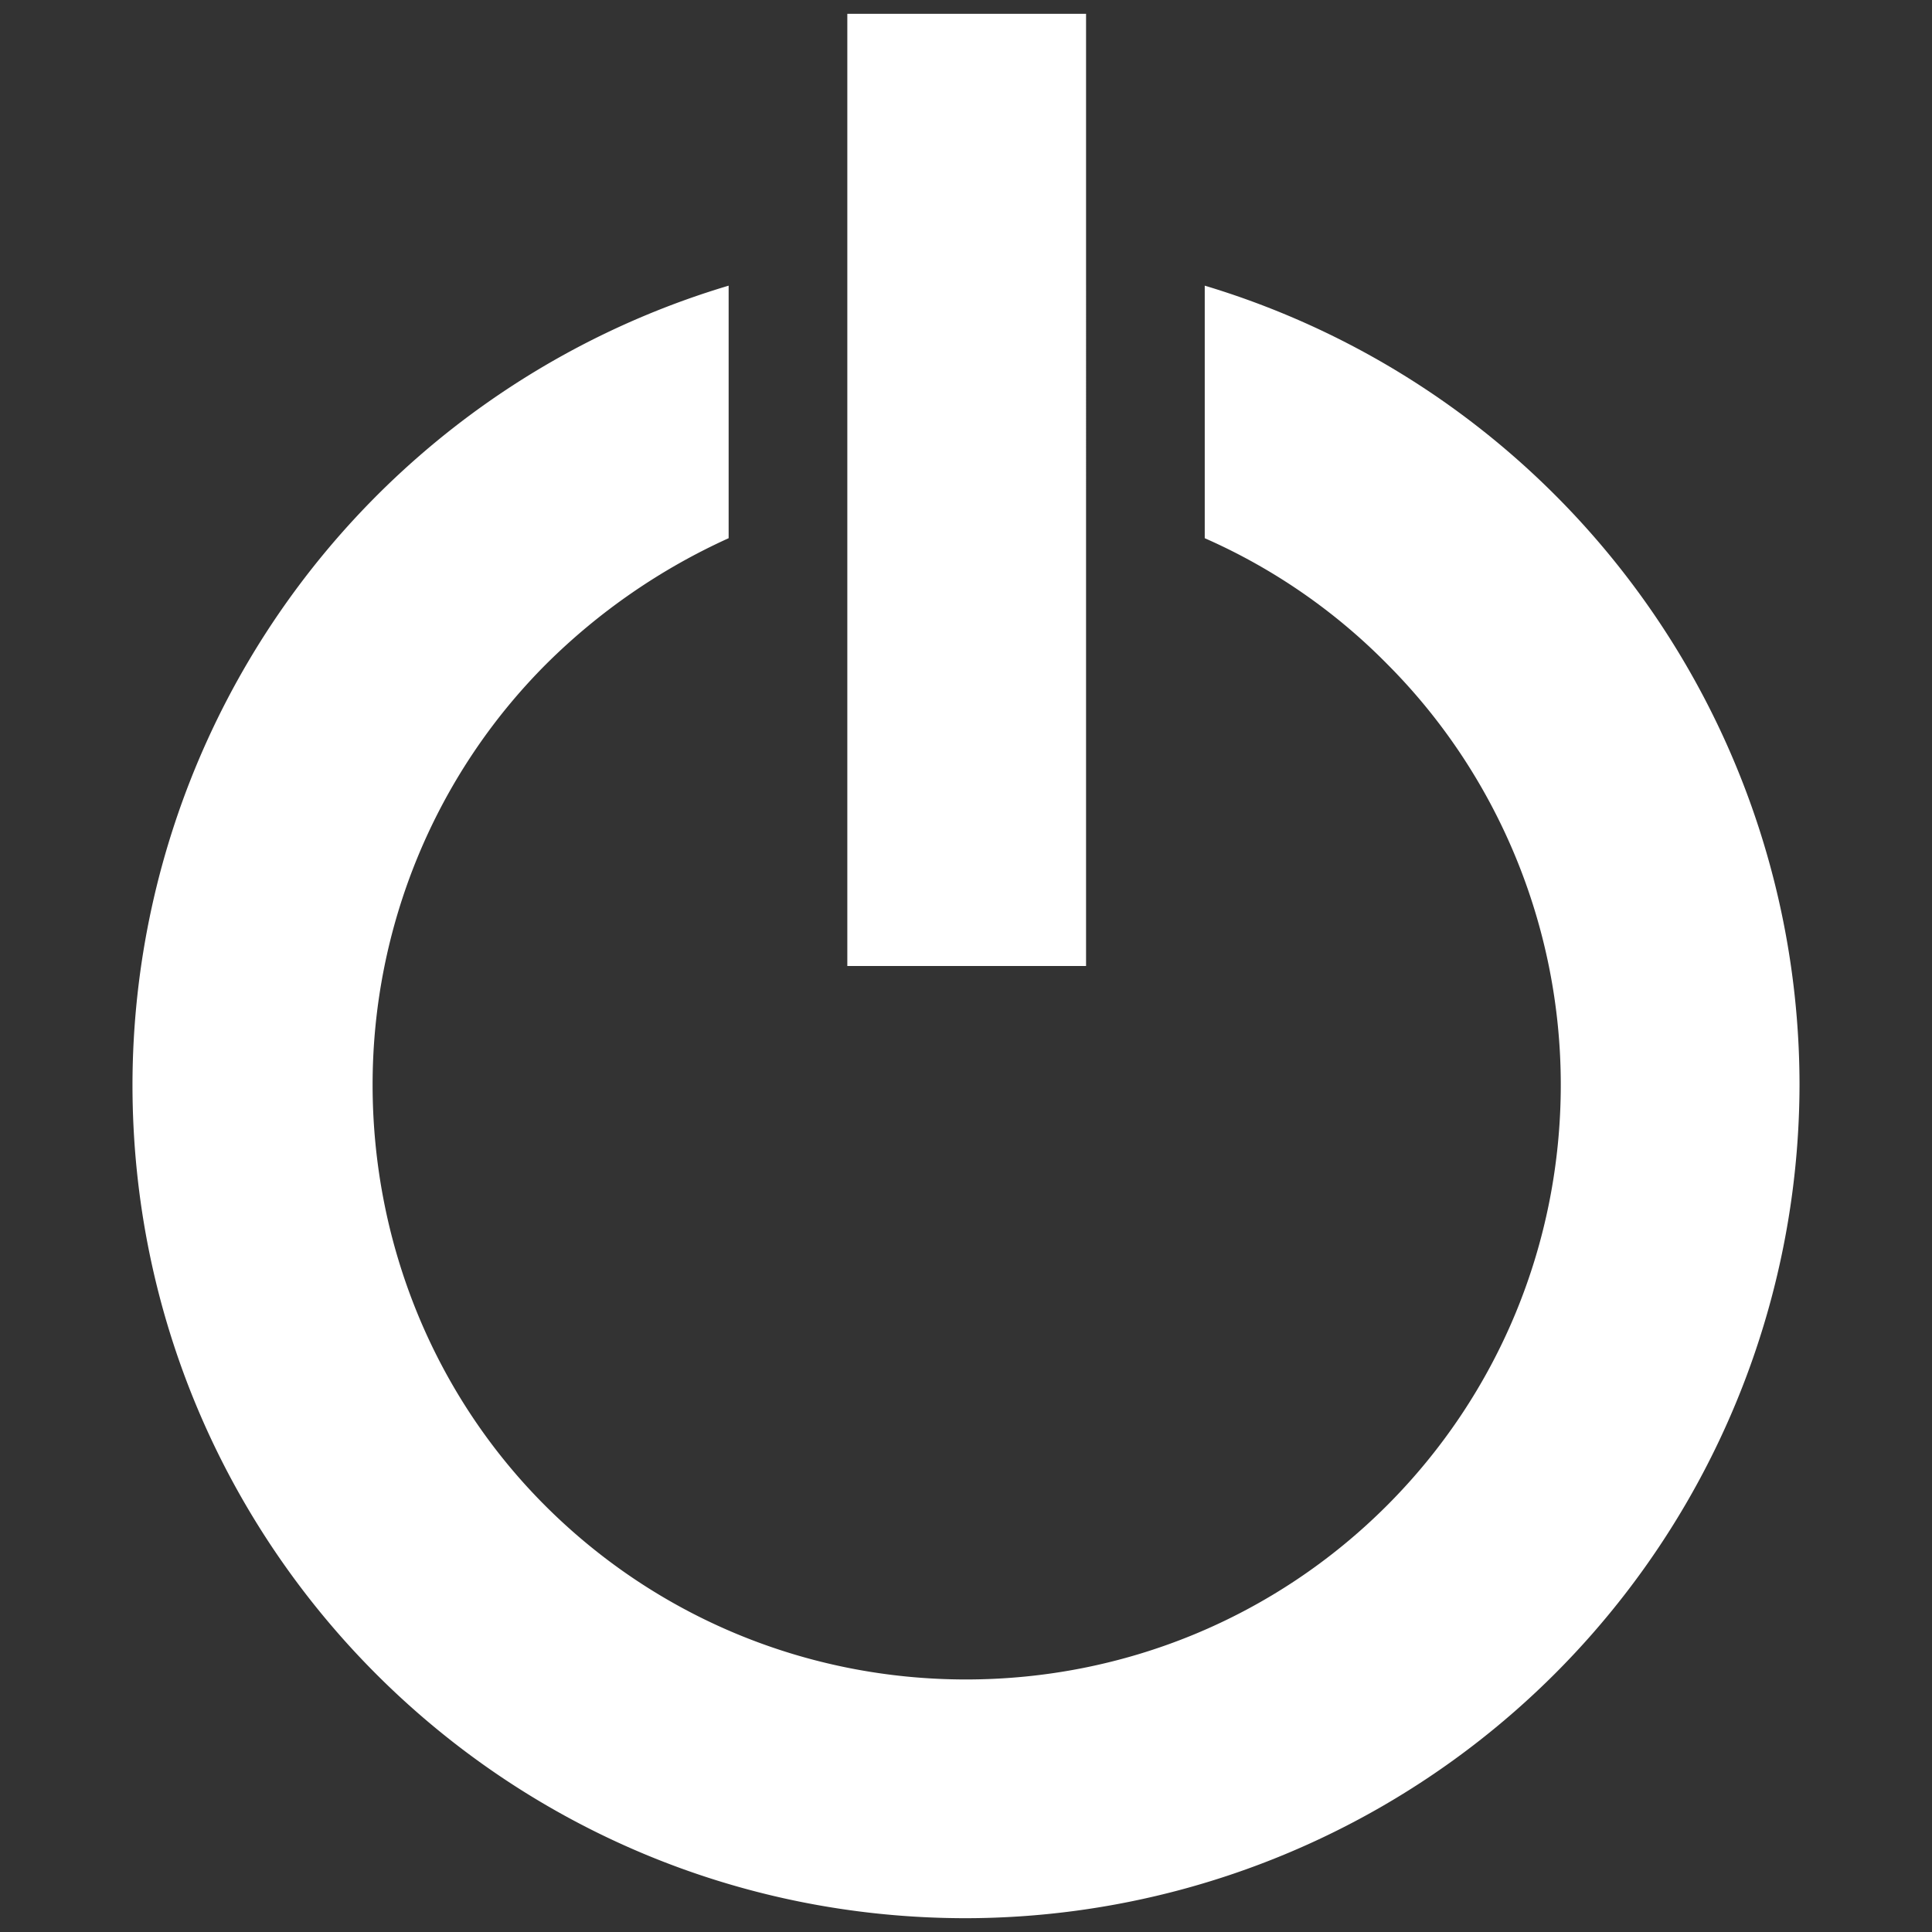 <svg xmlns="http://www.w3.org/2000/svg" width="14" height="14"><rect width="100%" height="100%" fill="#333333" stroke="none"/><path d="M8.73 2.07V3.9a4.27 4.27 0 0 1 1.32.91c.8.8 1.26 1.9 1.26 3.05s-.45 2.24-1.26 3.05-1.9 1.26-3.05 1.26-2.24-.45-3.05-1.26S2.7 9 2.7 7.86s.45-2.24 1.26-3.05a4.52 4.52 0 0 1 1.32-.91V2.07A6.05 6.05 0 0 0 .96 7.86c0 3.34 2.7 6.04 6.04 6.04a6.05 6.05 0 0 0 6.04-6.04 6.05 6.05 0 0 0-4.31-5.79zM6.14.1h1.73V7H6.14V.1z" fill="#fff"/></svg>
